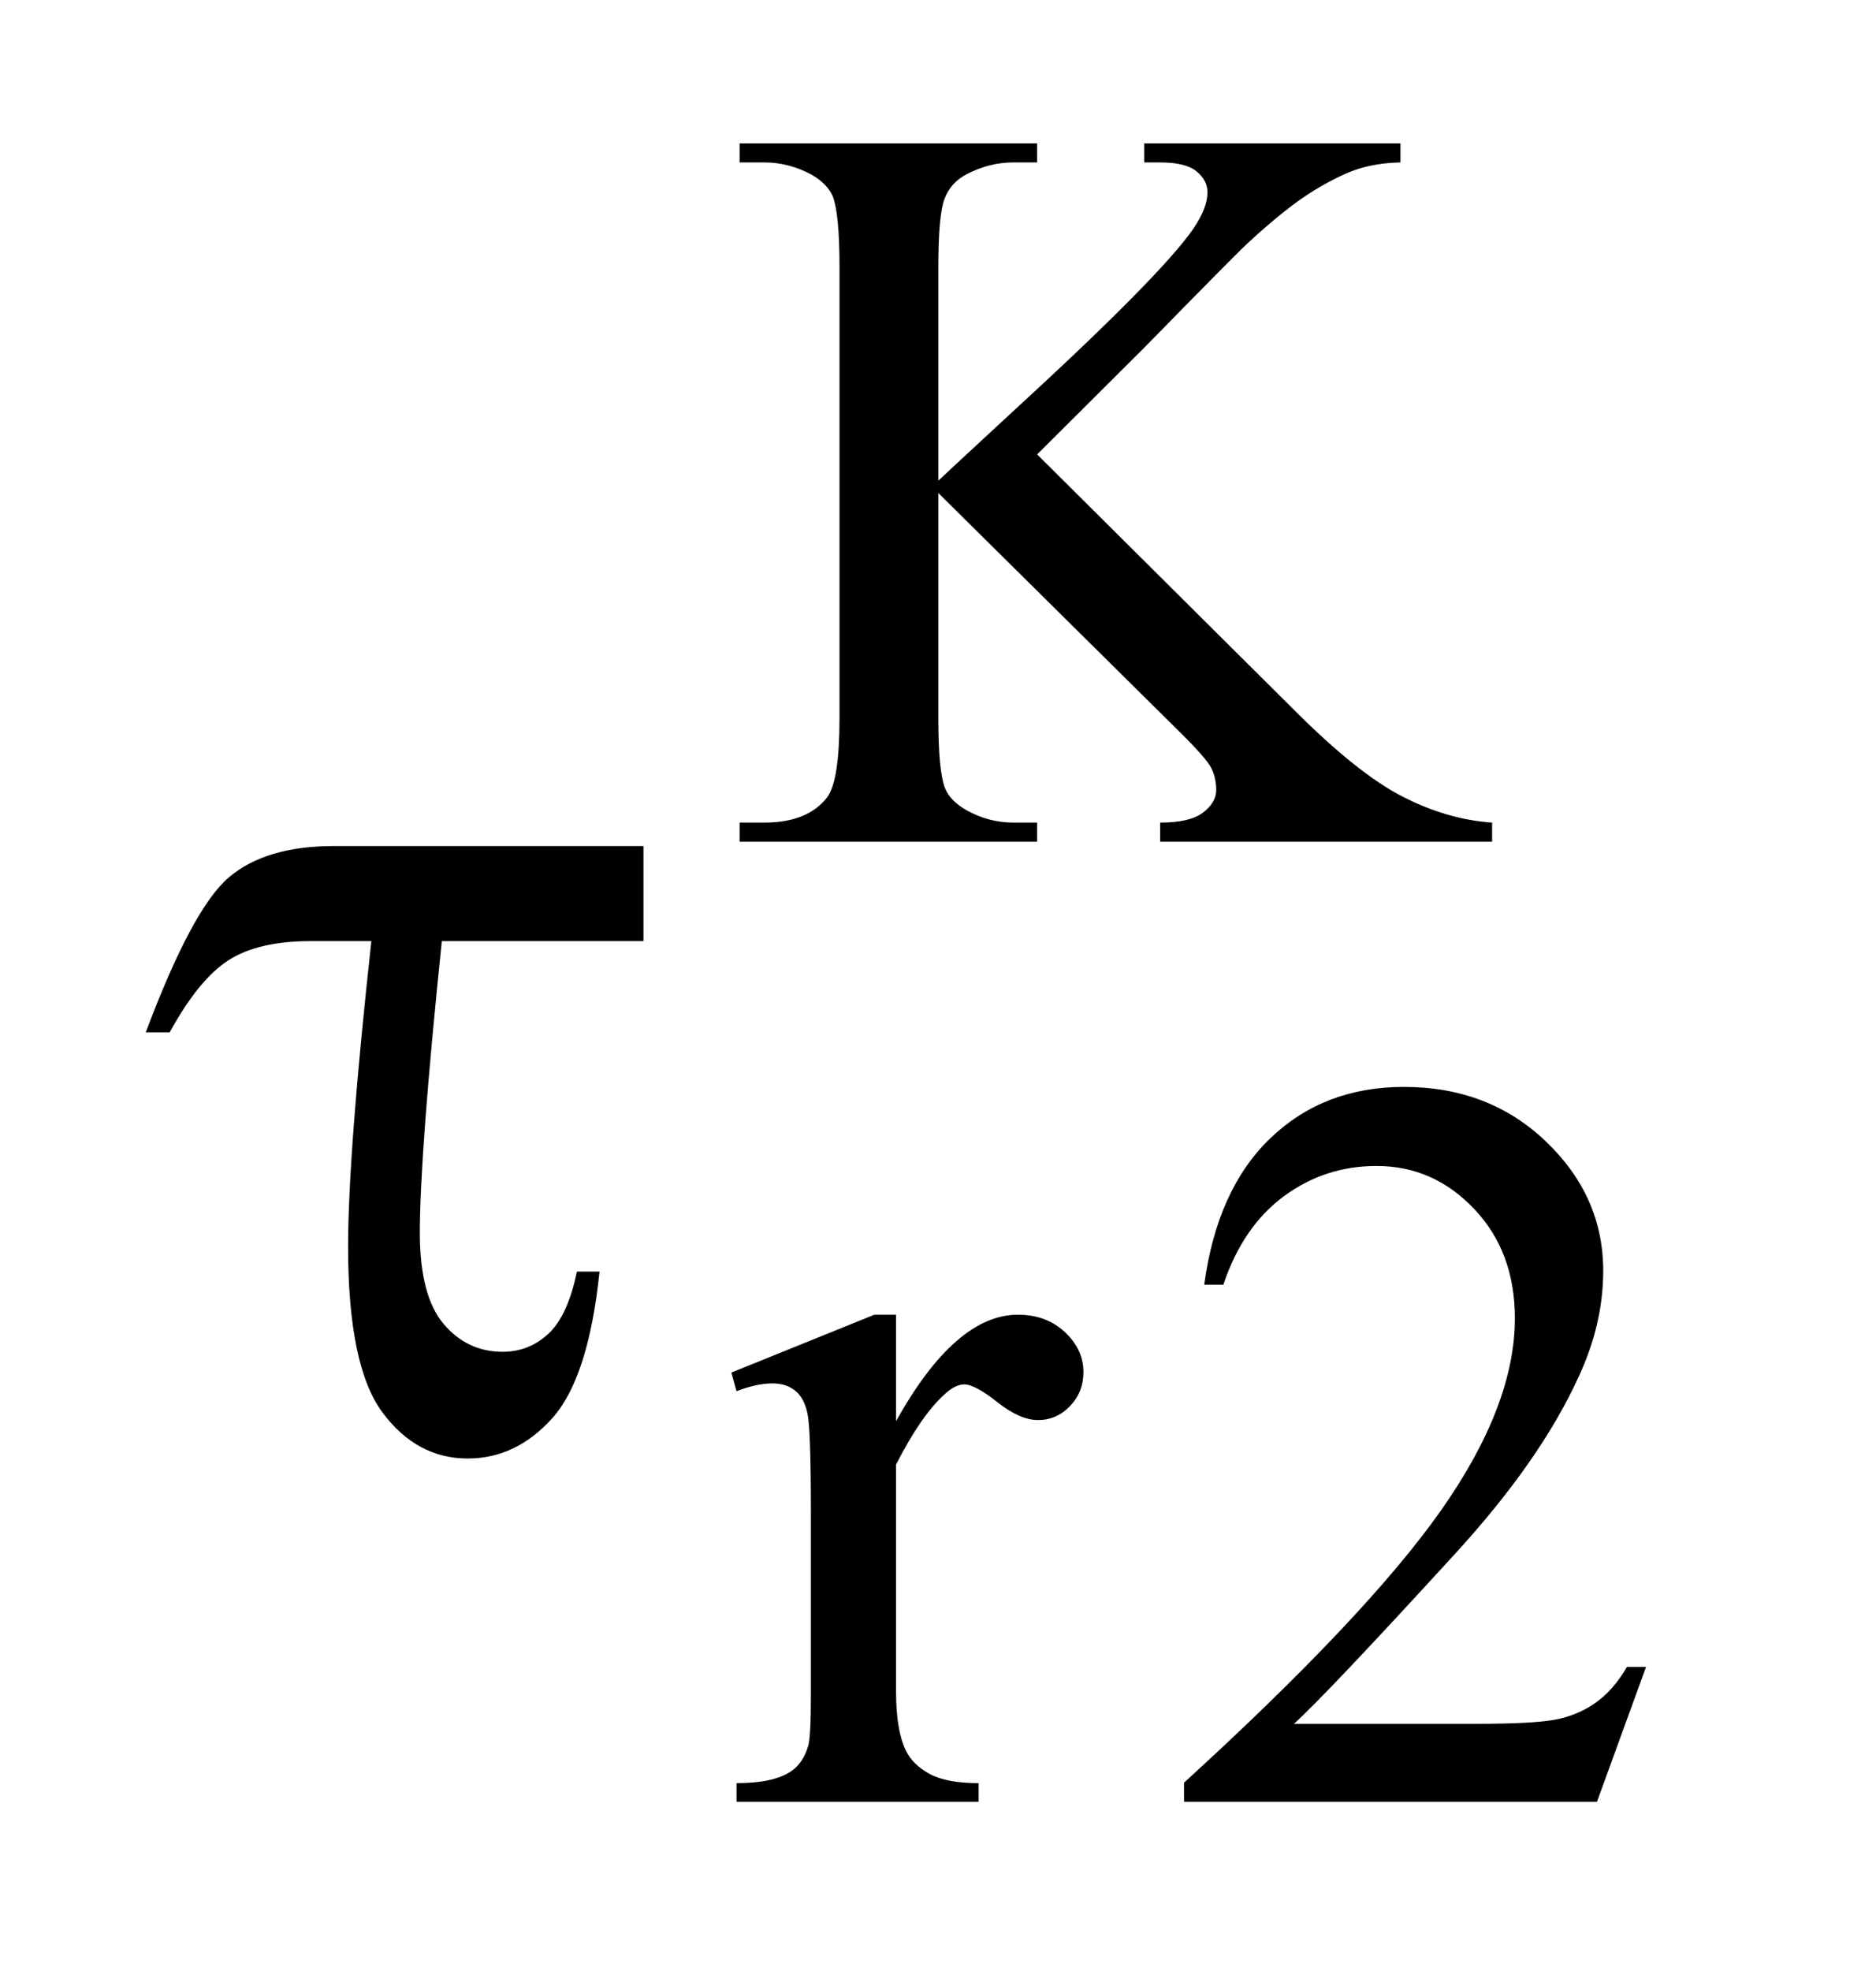 <?xml version="1.0" encoding="UTF-8"?>
<!DOCTYPE svg PUBLIC '-//W3C//DTD SVG 1.0//EN'
          'http://www.w3.org/TR/2001/REC-SVG-20010904/DTD/svg10.dtd'>
<svg stroke-dasharray="none" shape-rendering="auto" xmlns="http://www.w3.org/2000/svg" font-family="'Dialog'" text-rendering="auto" width="20" fill-opacity="1" color-interpolation="auto" color-rendering="auto" preserveAspectRatio="xMidYMid meet" font-size="12px" viewBox="0 0 20 21" fill="black" xmlns:xlink="http://www.w3.org/1999/xlink" stroke="black" image-rendering="auto" stroke-miterlimit="10" stroke-linecap="square" stroke-linejoin="miter" font-style="normal" stroke-width="1" height="21" stroke-dashoffset="0" font-weight="normal" stroke-opacity="1"
><!--Generated by the Batik Graphics2D SVG Generator--><defs id="genericDefs"
  /><g
  ><defs id="defs1"
    ><clipPath clipPathUnits="userSpaceOnUse" id="clipPath1"
      ><path d="M1.067 2.215 L13.284 2.215 L13.284 15.492 L1.067 15.492 L1.067 2.215 Z"
      /></clipPath
      ><clipPath clipPathUnits="userSpaceOnUse" id="clipPath2"
      ><path d="M34.098 70.77 L34.098 494.949 L424.402 494.949 L424.402 70.77 Z"
      /></clipPath
    ></defs
    ><g transform="scale(1.576,1.576) translate(-1.067,-2.215) matrix(0.031,0,0,0.031,0,0)"
    ><path d="M260.734 170.547 L316.891 226.359 Q330.703 240.172 340.469 245.172 Q350.234 250.172 360.016 250.844 L360.016 255 L287.578 255 L287.578 250.844 Q294.078 250.844 296.938 248.656 Q299.812 246.469 299.812 243.766 Q299.812 241.078 298.734 238.953 Q297.672 236.812 291.734 230.969 L239.172 178.969 L239.172 228.047 Q239.172 239.609 240.625 243.312 Q241.75 246.125 245.344 248.156 Q250.172 250.844 255.562 250.844 L260.734 250.844 L260.734 255 L195.812 255 L195.812 250.844 L201.203 250.844 Q210.641 250.844 214.906 245.344 Q217.609 241.75 217.609 228.047 L217.609 129.672 Q217.609 118.094 216.141 114.281 Q215.016 111.594 211.547 109.562 Q206.594 106.875 201.203 106.875 L195.812 106.875 L195.812 102.719 L260.734 102.719 L260.734 106.875 L255.562 106.875 Q250.281 106.875 245.344 109.453 Q241.859 111.25 240.516 114.844 Q239.172 118.438 239.172 129.672 L239.172 176.281 Q241.422 174.141 254.547 162.016 Q287.906 131.469 294.875 121.25 Q297.906 116.75 297.906 113.391 Q297.906 110.797 295.547 108.844 Q293.188 106.875 287.578 106.875 L284.094 106.875 L284.094 102.719 L340.016 102.719 L340.016 106.875 Q335.078 106.984 331.031 108.219 Q326.984 109.453 321.141 113 Q315.312 116.531 306.781 124.391 Q304.312 126.641 283.984 147.406 L260.734 170.547 Z" stroke="none" clip-path="url(#clipPath2)"
    /></g
    ><g transform="matrix(0.049,0,0,0.049,-1.682,-3.49)"
    ><path d="M229.281 357.094 L229.281 380.234 Q242.203 357.094 255.797 357.094 Q261.969 357.094 266 360.859 Q270.047 364.625 270.047 369.562 Q270.047 373.938 267.125 376.969 Q264.219 380 260.172 380 Q256.234 380 251.344 376.125 Q246.469 372.25 244.109 372.25 Q242.094 372.25 239.734 374.5 Q234.672 379.109 229.281 389.672 L229.281 438.969 Q229.281 447.5 231.422 451.875 Q232.875 454.906 236.578 456.938 Q240.297 458.953 247.25 458.953 L247.25 463 L194.578 463 L194.578 458.953 Q202.438 458.953 206.266 456.484 Q209.078 454.688 210.188 450.766 Q210.75 448.844 210.75 439.859 L210.75 400 Q210.75 382.031 210.016 378.609 Q209.297 375.172 207.328 373.609 Q205.359 372.031 202.438 372.031 Q198.969 372.031 194.578 373.719 L193.453 369.672 L224.562 357.094 L229.281 357.094 ZM392.453 433.688 L381.781 463 L291.938 463 L291.938 458.844 Q331.578 422.688 347.75 399.781 Q363.922 376.859 363.922 357.875 Q363.922 343.391 355.047 334.078 Q346.188 324.75 333.828 324.75 Q322.594 324.75 313.672 331.328 Q304.75 337.891 300.484 350.578 L296.328 350.578 Q299.125 329.812 310.75 318.688 Q322.375 307.562 339.781 307.562 Q358.312 307.562 370.719 319.469 Q383.141 331.375 383.141 347.547 Q383.141 359.125 377.75 370.688 Q369.438 388.875 350.797 409.203 Q322.828 439.75 315.859 446.047 L355.625 446.047 Q367.75 446.047 372.625 445.156 Q377.516 444.25 381.438 441.5 Q385.375 438.734 388.297 433.688 L392.453 433.688 Z" stroke="none" clip-path="url(#clipPath2)"
    /></g
    ><g transform="matrix(0.049,0,0,0.049,-1.682,-3.49)"
    ><path d="M174.328 255.188 L174.328 275.859 L130.453 275.859 Q125.672 322.125 125.672 339.281 Q125.672 352.922 130.797 359.047 Q135.938 365.156 143.672 365.156 Q149.438 365.156 153.656 361.219 Q157.875 357.281 159.844 347.719 L164.766 347.719 Q162.375 370.781 154.5 379.578 Q146.625 388.359 136.078 388.359 Q124.969 388.359 117.516 378.312 Q110.062 368.25 110.062 342.375 Q110.062 321.984 115.125 275.859 L101.906 275.859 Q90.516 275.859 84.047 280.016 Q77.578 284.156 71.25 295.688 L66.047 295.688 Q76.172 268.688 84.188 261.938 Q92.203 255.188 106.969 255.188 L174.328 255.188 Z" stroke="none" clip-path="url(#clipPath2)"
    /></g
  ></g
></svg
>
